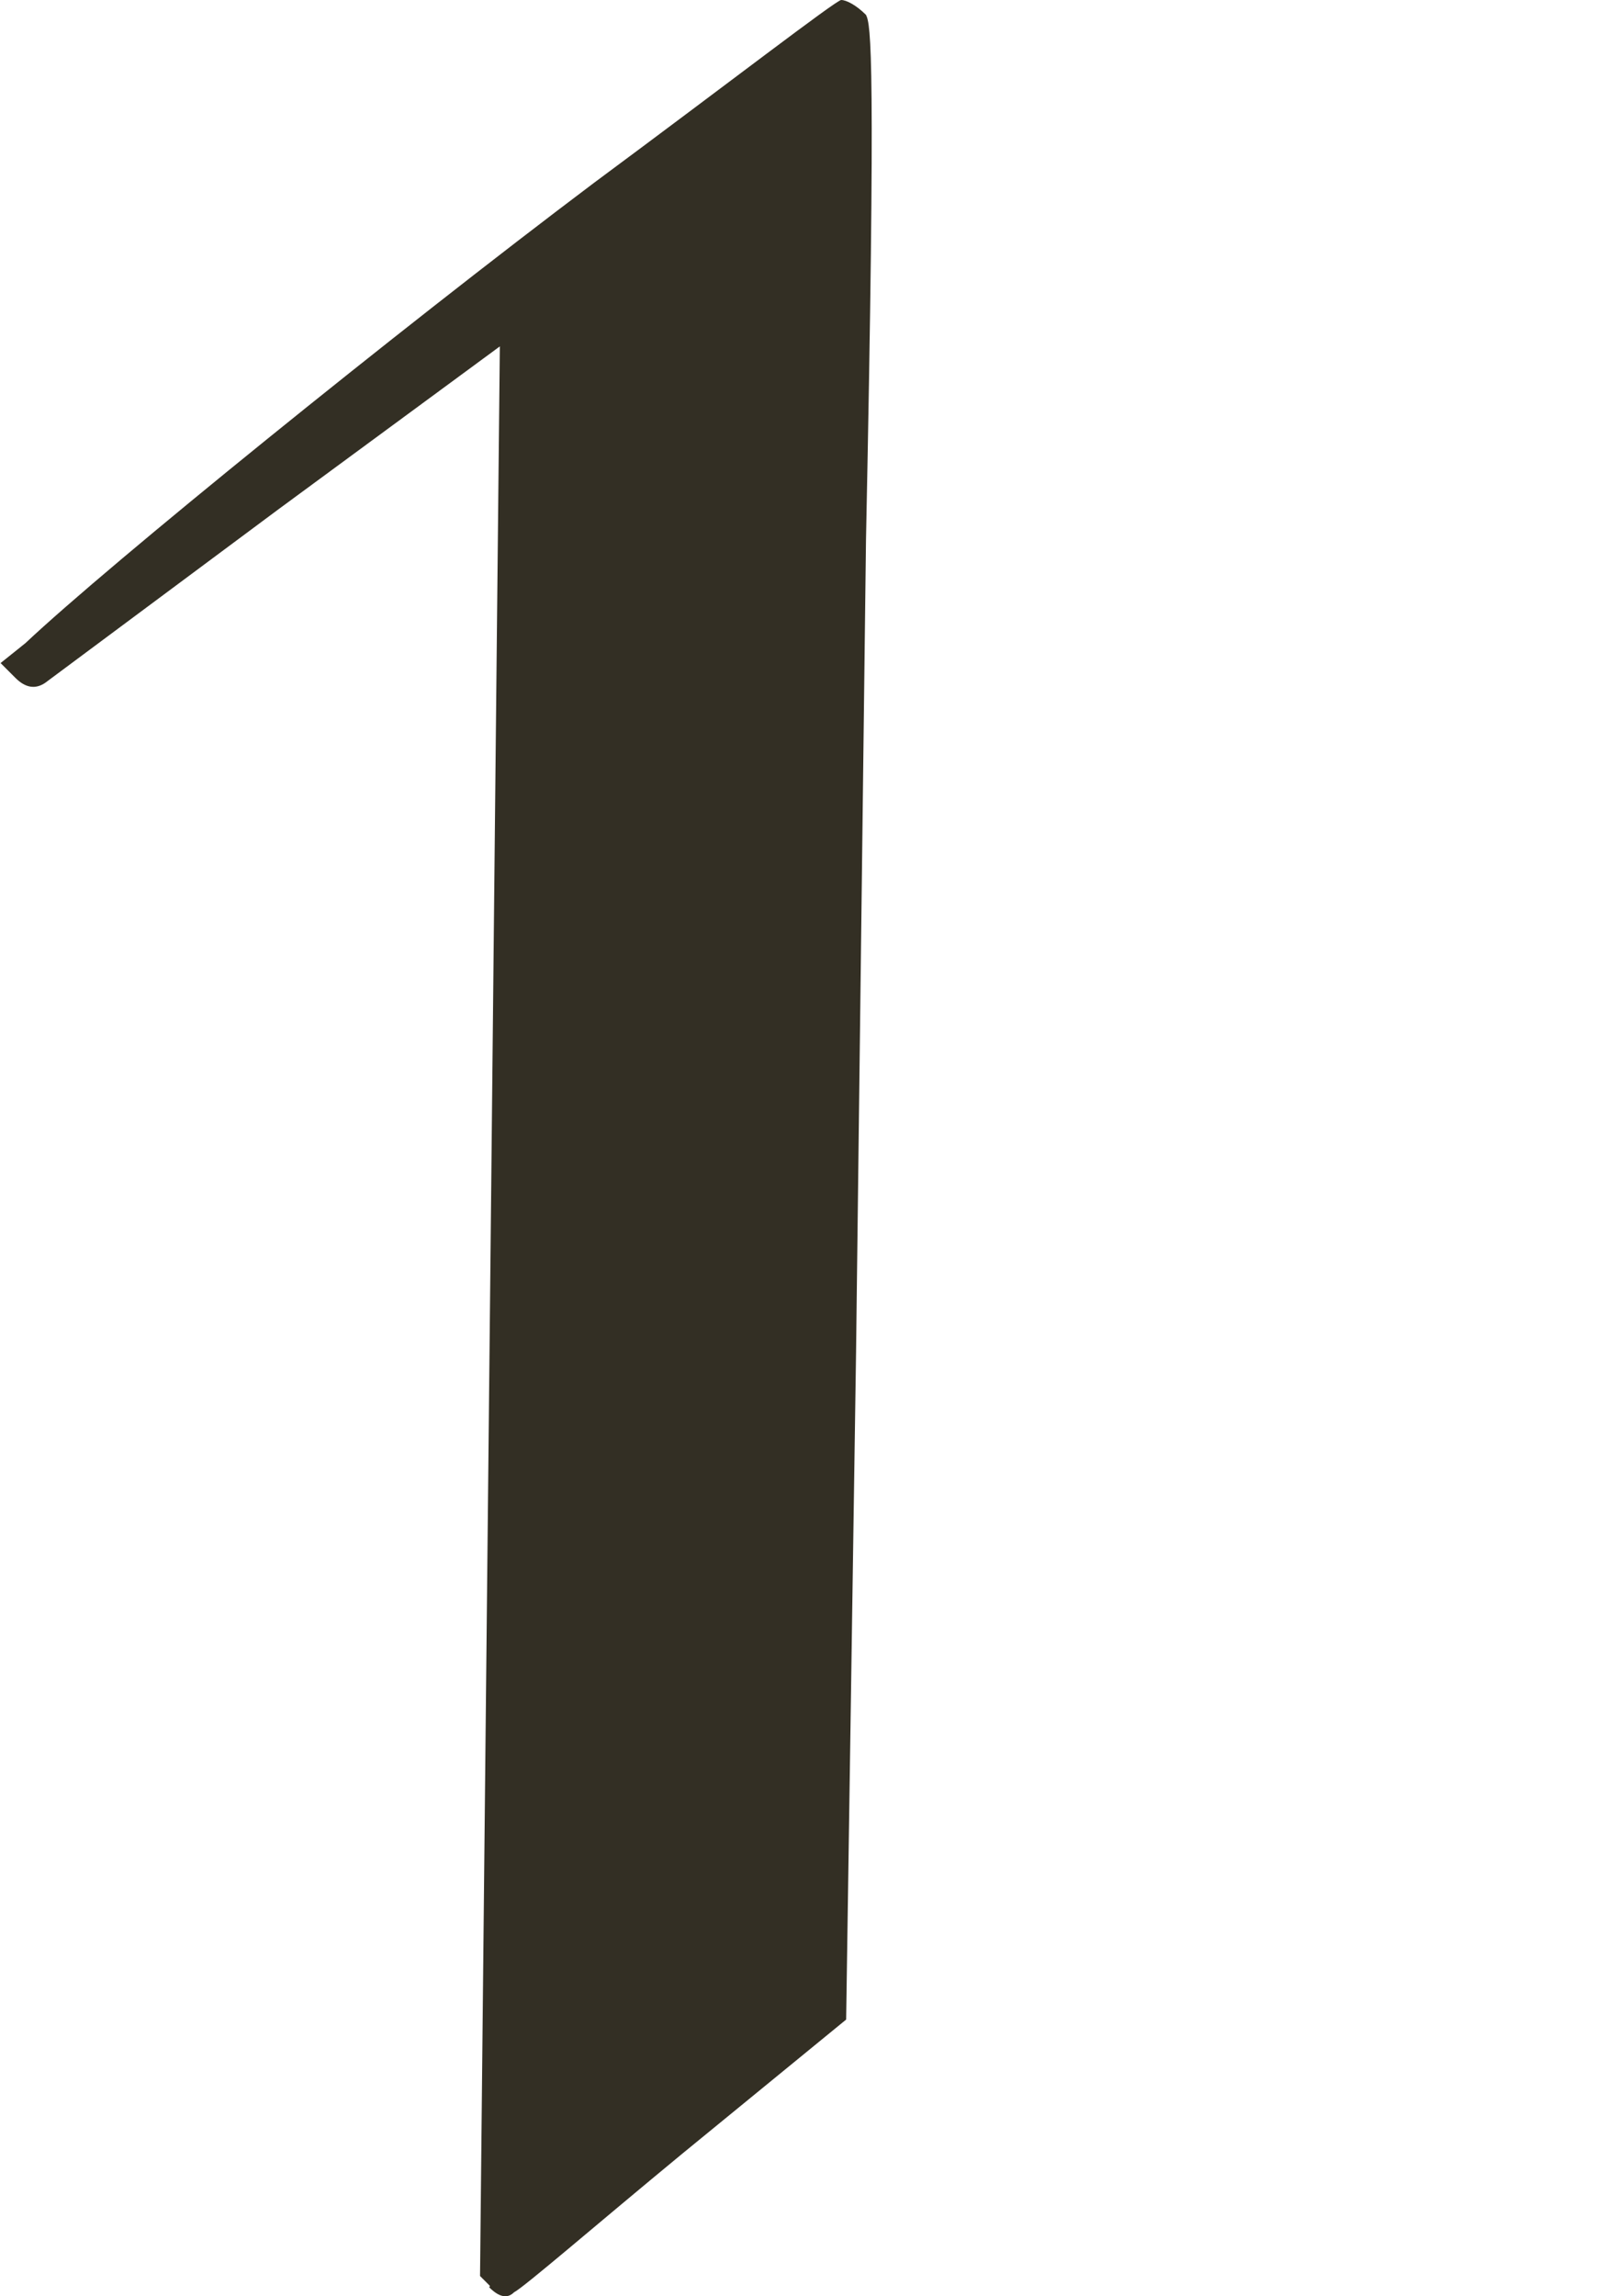 <svg width="28" height="40" viewBox="0 0 28 40" fill="none" xmlns="http://www.w3.org/2000/svg">
<g id="_&#196;&#142;&#197;&#189;&#195;&#147;&#197;&#165;_1">
<path id="Vector" d="M8.537 39.82L8.364 39.647L8.709 6.034L4.835 8.884L0.787 11.895C0.615 12.011 0.442 11.982 0.269 11.809L0.01 11.55L0.442 11.204C1.91 9.822 6.908 5.775 10.351 3.184C12.683 1.456 14.571 0 14.657 0C14.743 0 14.916 0.086 15.089 0.259C15.175 0.432 15.262 0.95 15.089 9.403L14.916 23.544L14.743 35.18L11.893 37.512C10.425 38.722 9.129 39.844 8.956 39.931C8.841 40.046 8.697 40.017 8.524 39.844L8.537 39.82Z" fill="#332F24"/>
</g>
</svg>
